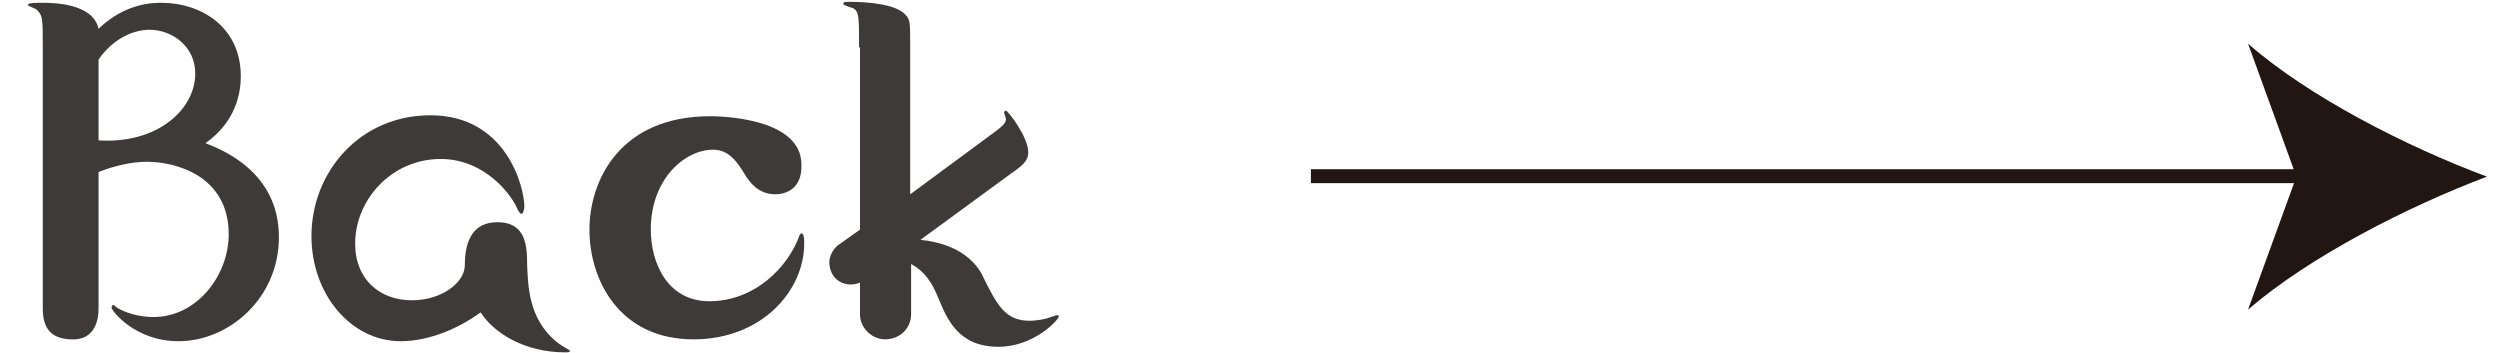<?xml version="1.0" encoding="utf-8"?>
<!-- Generator: Adobe Illustrator 26.5.2, SVG Export Plug-In . SVG Version: 6.00 Build 0)  -->
<svg version="1.1" id="レイヤー_1" xmlns="http://www.w3.org/2000/svg" xmlns:xlink="http://www.w3.org/1999/xlink" x="0px"
	 y="0px" viewBox="0 0 268.9 38" style="enable-background:new 0 0 268.9 38;" xml:space="preserve">
<style type="text/css">
	.st0{fill:none;}
	.st1{fill:#221613;}
	.st2{fill:#3D3A39;}
</style>
<g>
	<line class="st0" x1="141" y1="19" x2="267.5" y2="19"/>
	<g>
		<rect x="141" y="18.2" class="st1" width="108.3" height="1.5"/>
		<g>
			<path class="st1" d="M267.5,19c-8.5,3.2-19.1,8.6-25.7,14.3L247,19l-5.2-14.3C248.3,10.4,258.9,15.8,267.5,19z"/>
		</g>
	</g>
</g>
<g>
	<g>
		<path class="st2" d="M10.6,33.2c0,1.4-0.5,3.5-3.1,3.3c-1.4-0.1-2.9-0.6-2.9-3.3v-28C4.6,2,4.6,1.7,4,1.1C3.9,0.9,3,0.7,3,0.5
			C3,0.3,4,0.3,4.5,0.3c1.1,0,5.5,0,6.1,2.8c2.9-2.8,5.9-2.8,6.8-2.8c4.1,0,8.5,2.5,8.5,7.9c0,1.6-0.4,4.8-3.8,7.2
			c1.8,0.7,7.9,3.1,7.9,10.1c0,6.6-5.4,11.2-10.8,11.2c-4.7,0-7.2-3.3-7.2-3.6c0-0.2,0.1-0.3,0.2-0.3c0.1,0,0.1,0.1,0.4,0.3
			c0.8,0.5,2.3,1,3.9,1c4.7,0,8.1-4.5,8.1-8.9c0-6.3-5.7-7.8-8.8-7.8c-1.6,0-3.4,0.4-5.2,1.1V33.2z M10.6,15.1
			c6.3,0.4,10.4-3.3,10.4-7.2c0-3-2.6-4.7-4.9-4.7c-1.7,0-3.9,0.9-5.5,3.2V15.1z"/>
		<path class="st2" d="M43.1,36.7c-5.4,0-9.6-5.1-9.6-11.3c0-6.9,5.2-13,12.8-13c8.2,0,10.1,7.8,10.1,9.8c0,0.2-0.1,0.8-0.3,0.8
			c-0.2,0-0.3-0.3-0.4-0.4c-0.5-1.4-3.4-5.5-8.3-5.5c-5.3,0-9.2,4.4-9.2,9.1c0,3.9,2.7,6.1,6.1,6.1c3.2,0,5.7-1.9,5.7-3.8
			c0-2.8,1-4.6,3.5-4.6c3.1,0,3.2,2.6,3.2,4.6c0.1,2.1,0.1,5.8,3.2,8.3c0.2,0.2,1.4,0.9,1.4,0.9c0,0.2-0.2,0.2-0.5,0.2
			c-4.4,0-7.7-2.1-9.1-4.3C49.5,35.2,46.3,36.7,43.1,36.7z"/>
		<path class="st2" d="M83.4,20.9c-1.9,0-2.8-1.4-3.2-2c-0.9-1.5-1.8-2.8-3.5-2.8c-3,0-6.7,3.1-6.7,8.6c0,3.6,1.8,7.7,6.3,7.7
			c4.9,0,8.5-3.7,9.7-7.1c0.1-0.1,0.1-0.2,0.2-0.2c0.3,0,0.3,0.7,0.3,1.1c0,5.1-4.6,10.3-11.9,10.3c-8,0-11.2-6.4-11.2-11.8
			c0-5.2,3.2-12.2,13-12.2c0.5,0,9.8,0,9.8,5.2C86.3,20.4,84.4,20.9,83.4,20.9z"/>
		<path class="st2" d="M92.4,5.1c0-3.3,0-3.8-0.6-4.2c-0.2-0.1-1.1-0.3-1.1-0.5c0-0.2,0.2-0.2,0.8-0.2c1.6,0,4.9,0.2,5.9,1.4
			c0.5,0.5,0.5,0.8,0.5,3.5v15.8l8-5.9c1.6-1.2,2.3-1.6,2.3-2.2c0-0.1-0.2-0.6-0.2-0.7c0-0.1,0.1-0.2,0.2-0.2c0.2,0,2.4,2.8,2.4,4.5
			c0,0.9-0.6,1.4-1.9,2.3l-9.7,7.1c5.1,0.5,6.5,3.4,6.8,4.1c1.4,2.8,2.3,4.6,4.9,4.6c0.9,0,1.9-0.2,2.3-0.4c0.1,0,0.6-0.2,0.7-0.2
			c0.1,0,0.2,0.1,0.2,0.1c0,0.4-2.7,3.3-6.5,3.3c-4.3,0-5.5-2.9-6.5-5.3c-0.6-1.5-1.4-2.8-2.9-3.6v5.4c0,1.5-1.2,2.7-2.8,2.7
			c-1.4,0-2.7-1.2-2.7-2.7v-3.4c-0.3,0.1-0.5,0.2-1,0.2c-1.4,0-2.3-1.1-2.3-2.4c0-0.7,0.5-1.5,0.9-1.8l2.4-1.7V5.1z"/>
	</g>
</g>
</svg>
